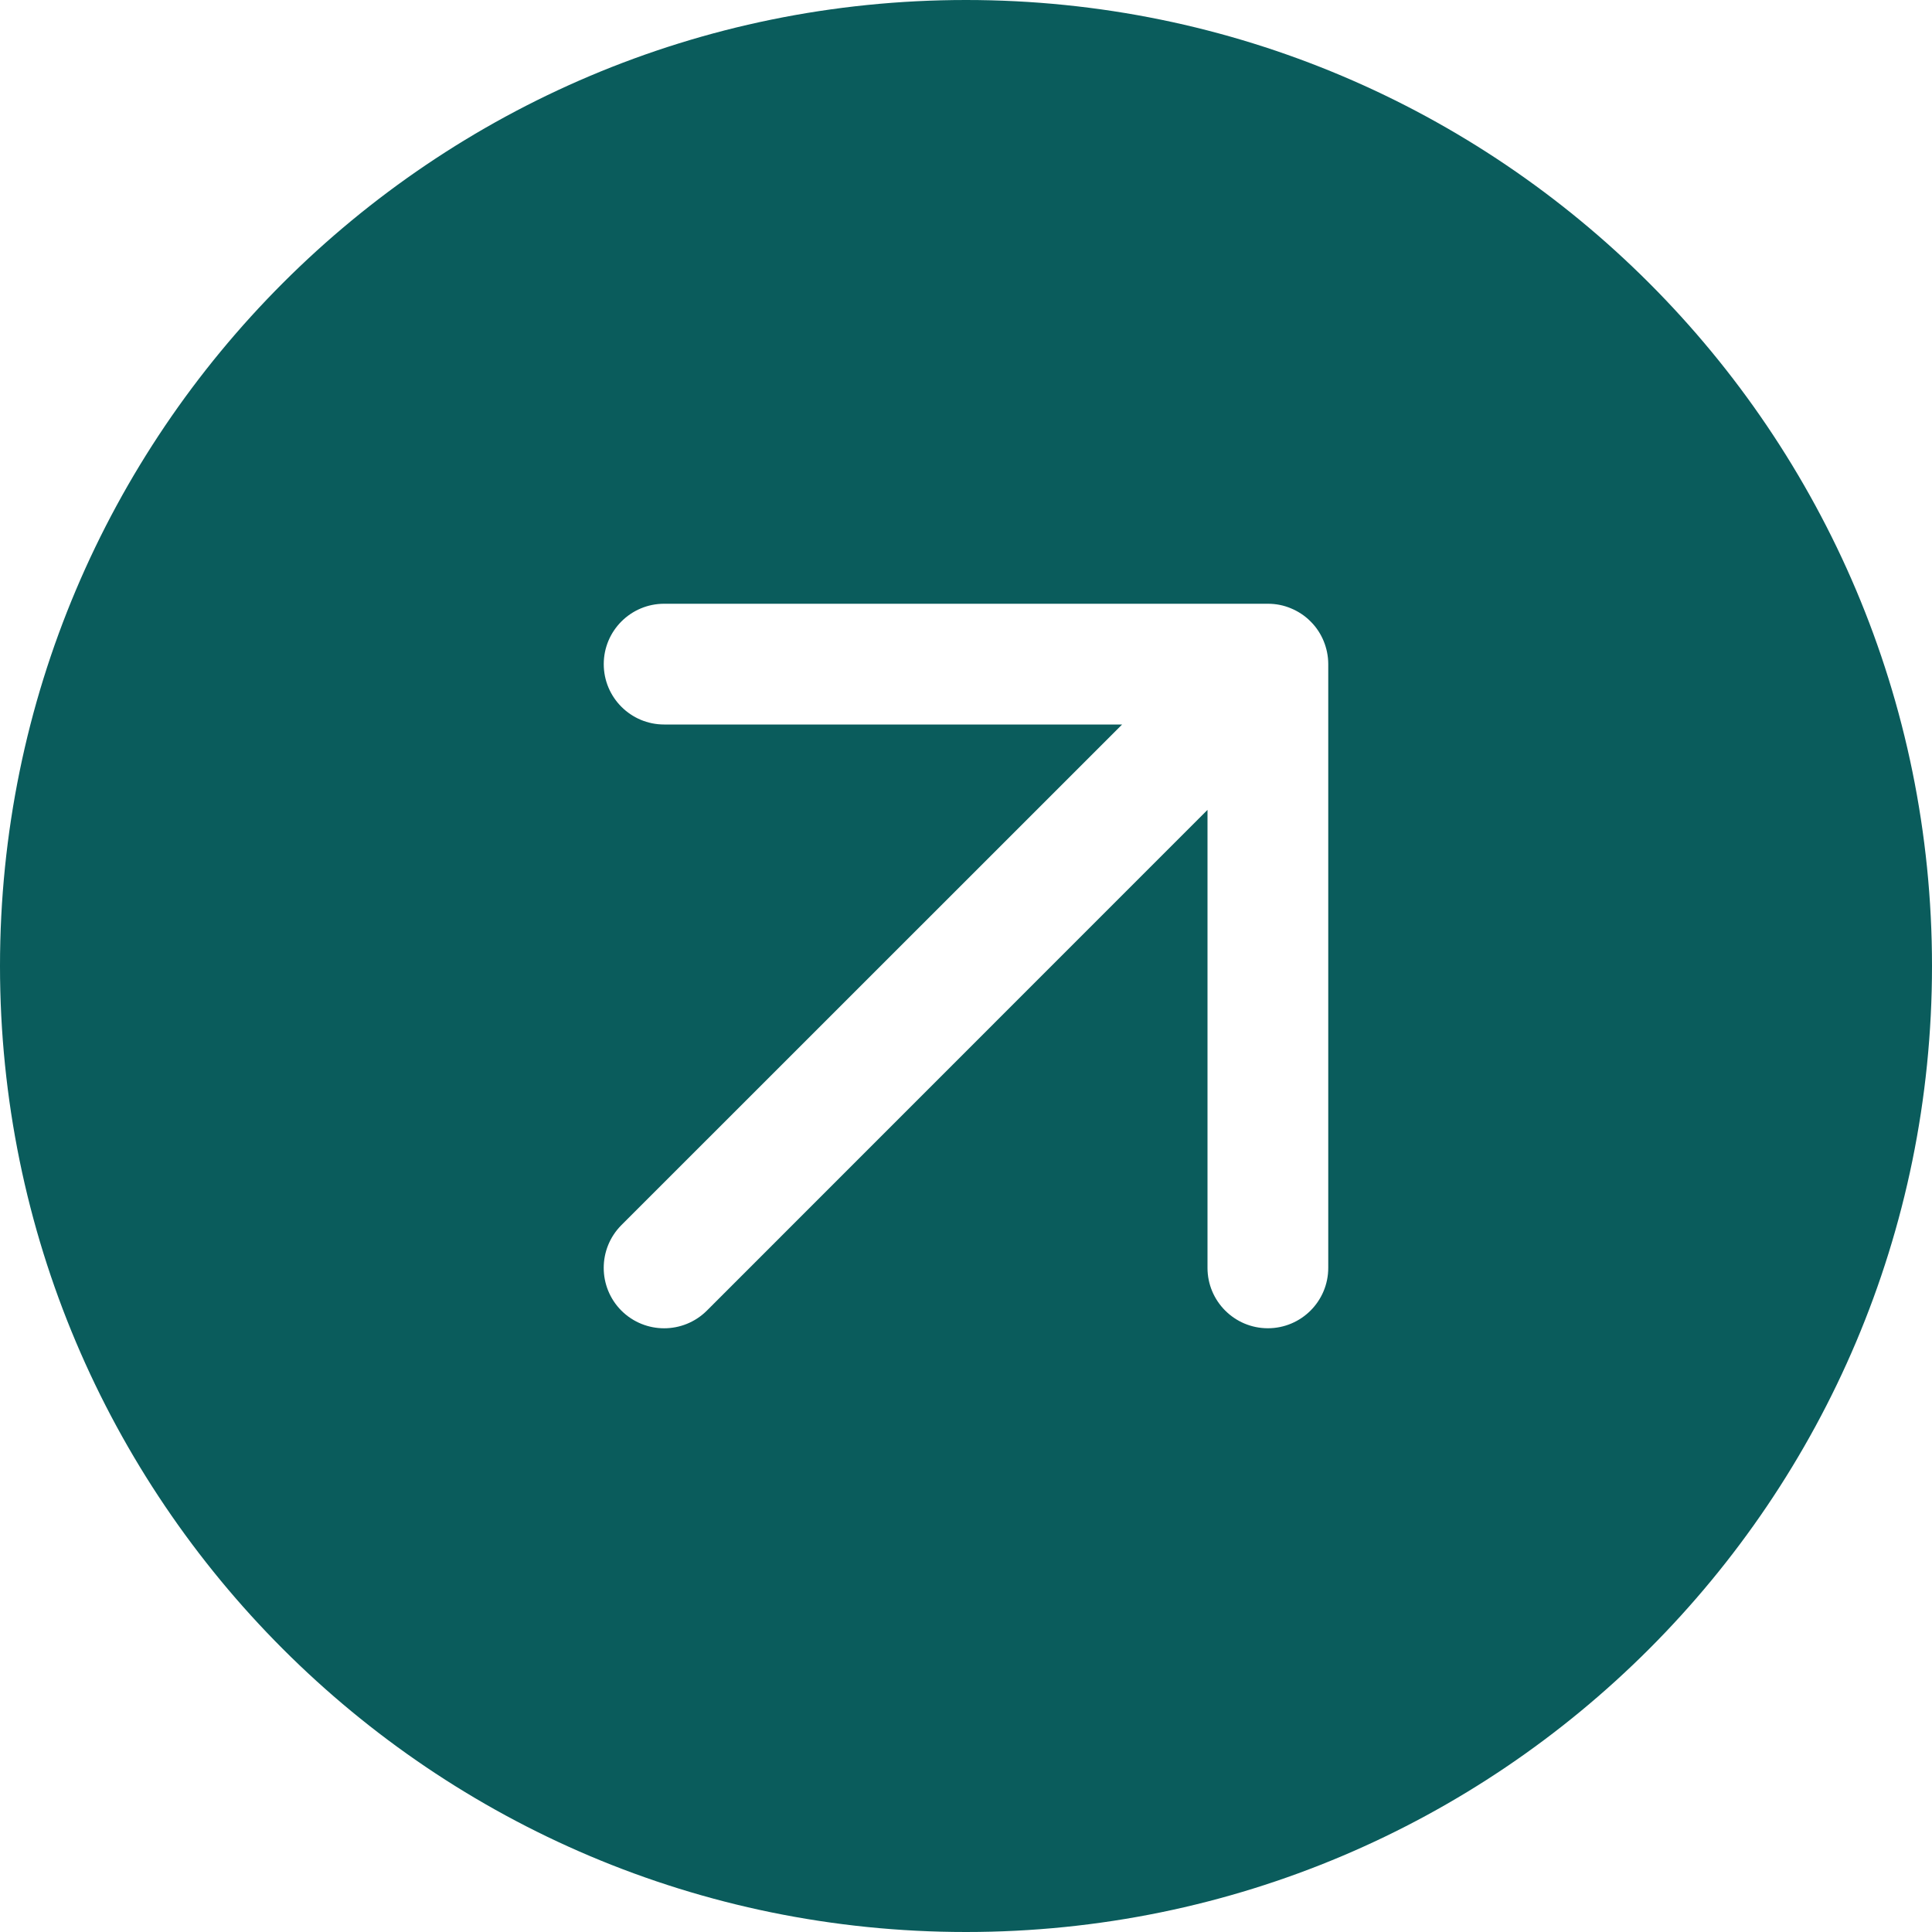 <?xml version="1.0" encoding="utf-8"?>
<svg xmlns="http://www.w3.org/2000/svg" fill="none" height="100%" overflow="visible" preserveAspectRatio="none" style="display: block;" viewBox="0 0 16 16" width="100%">
<path d="M8 16C3.582 16 0 12.418 0 8C0 3.582 3.582 0 8 0C12.418 0 16 3.582 16 8C16 12.418 12.418 16 8 16ZM10.851 5.144C10.804 5.097 10.749 5.062 10.691 5.038C10.632 5.013 10.568 5 10.5 5H5.5C5.224 5 5 5.224 5 5.5C5 5.776 5.224 6 5.5 6H9.293L5.146 10.146C4.951 10.342 4.951 10.658 5.146 10.854C5.342 11.049 5.658 11.049 5.854 10.854L10 6.707V10.5C10 10.776 10.224 11 10.5 11C10.776 11 11 10.776 11 10.5V5.5C11 5.432 10.986 5.368 10.962 5.309C10.938 5.251 10.903 5.196 10.856 5.149L10.851 5.144Z" fill="#0A5C5C" id="Shape"/>
</svg>
